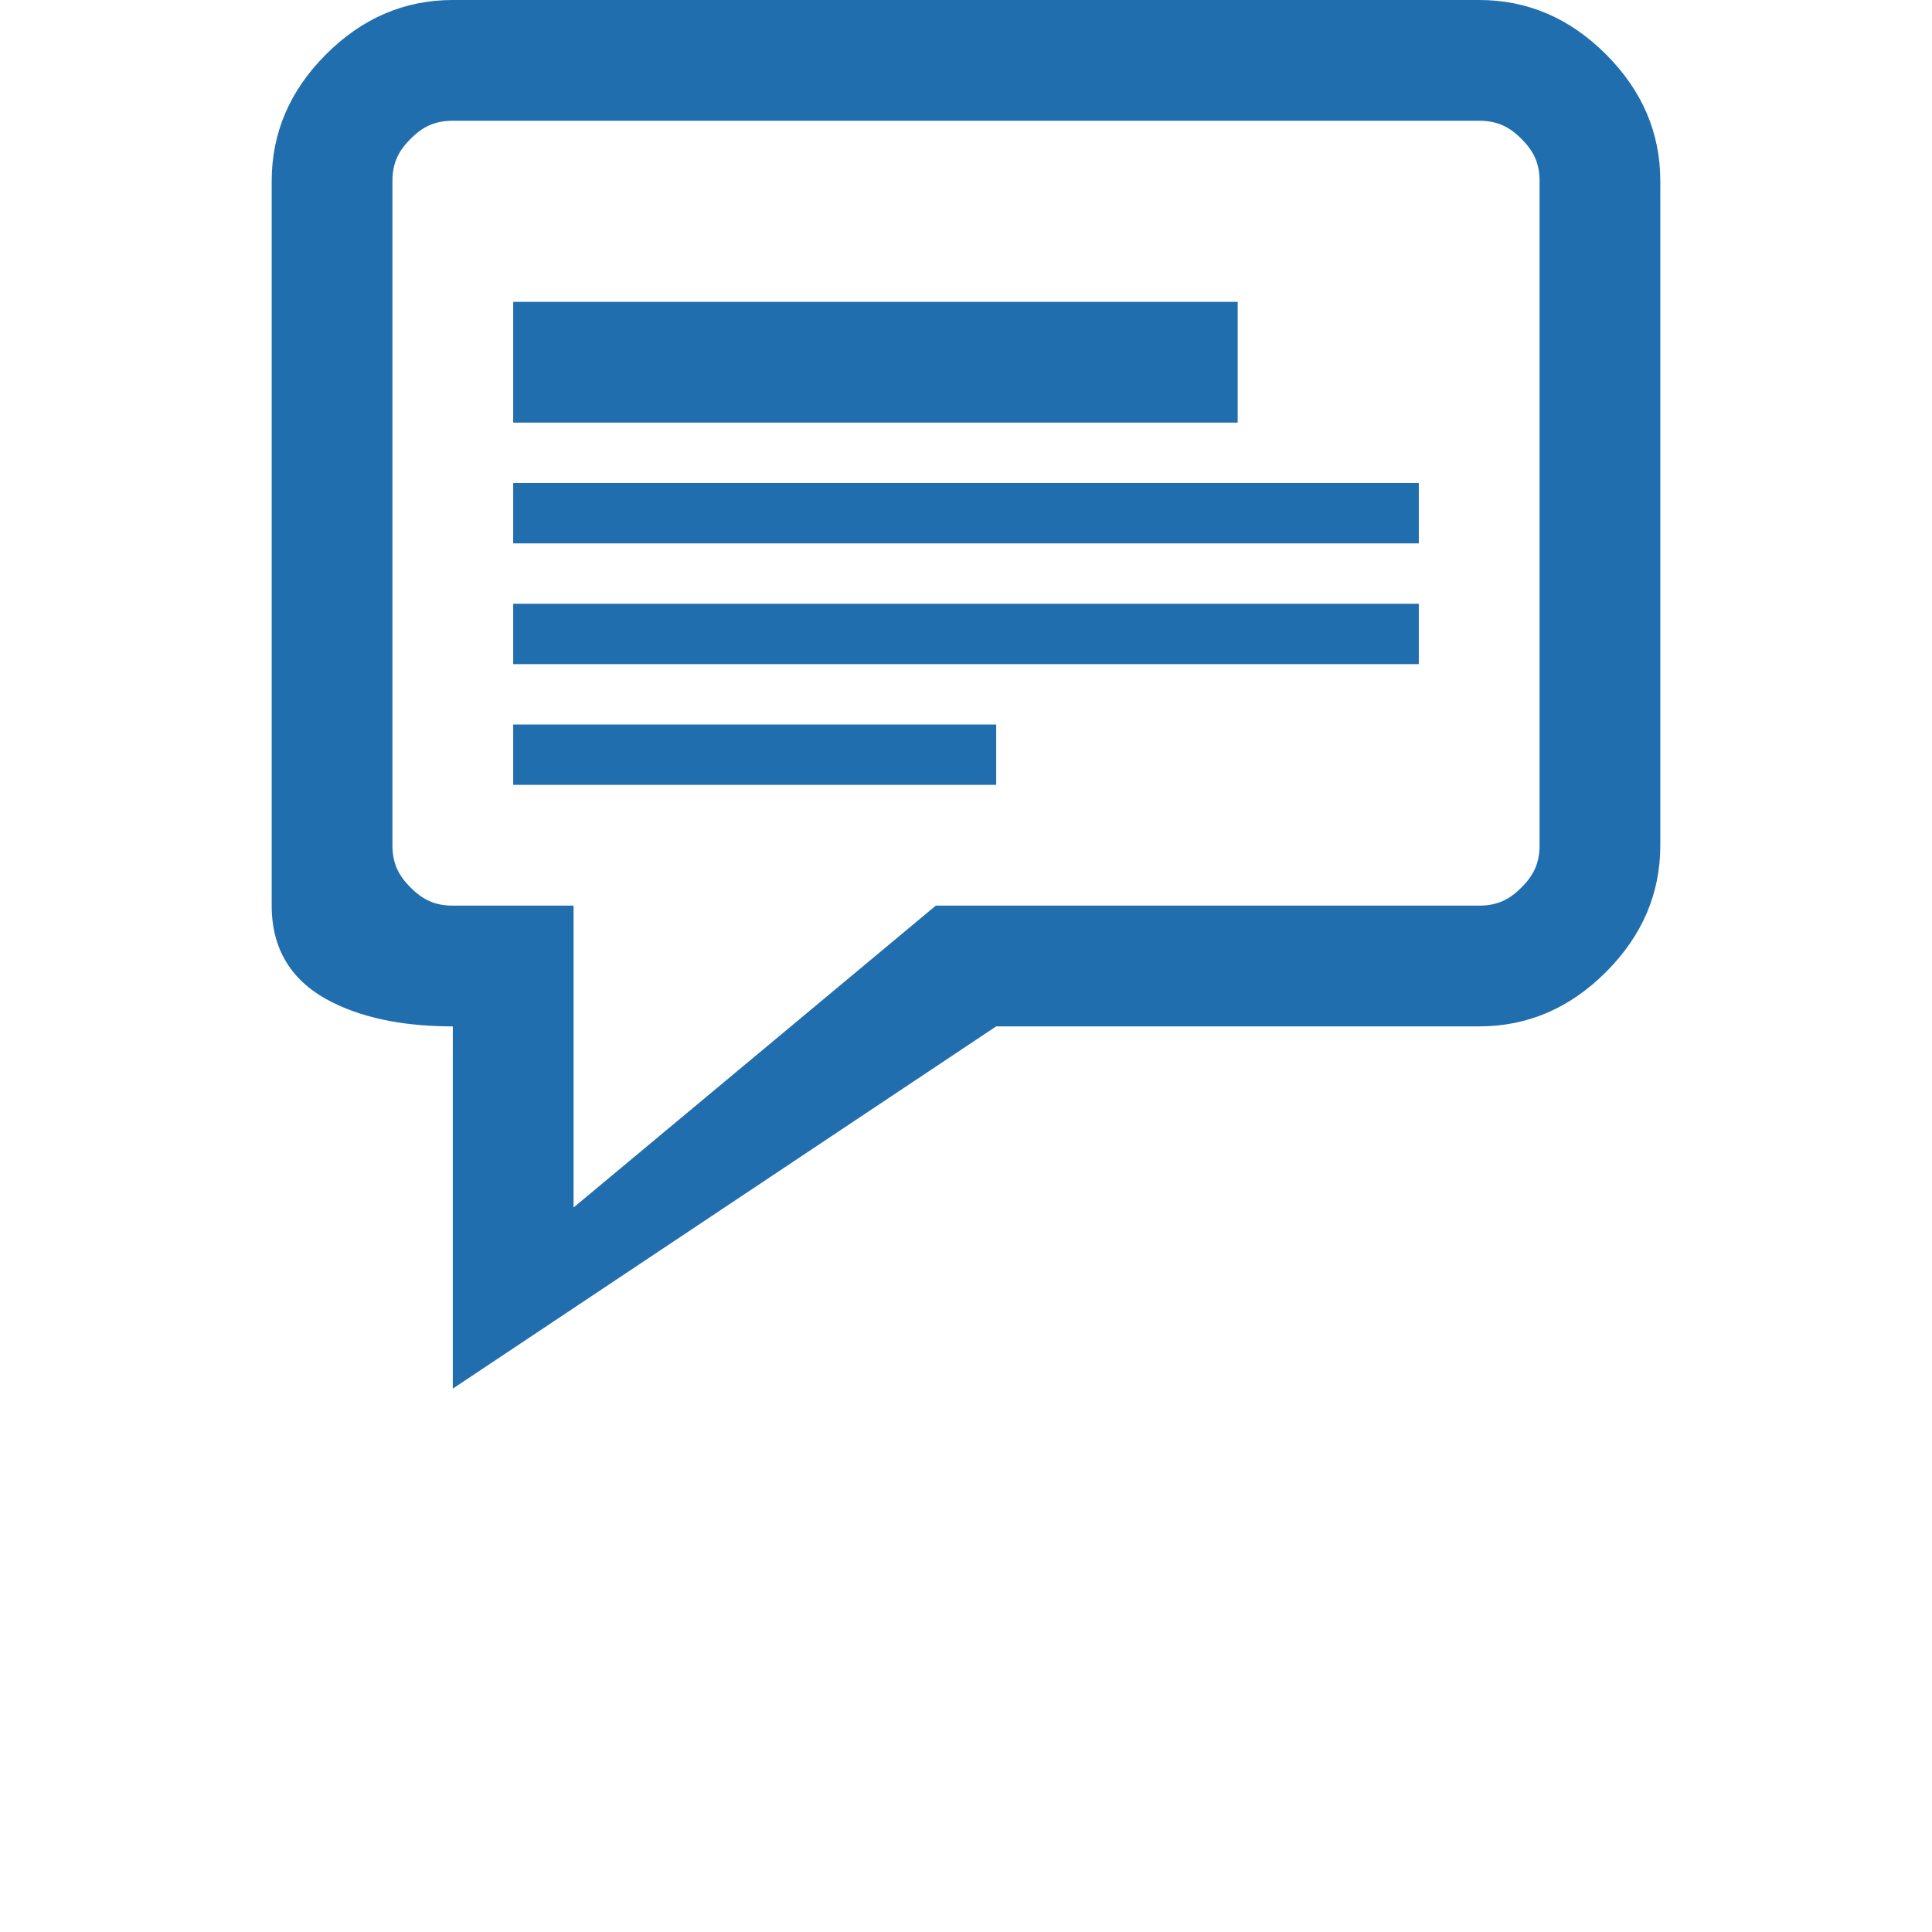 <?xml version="1.0" encoding="utf-8"?>
<!-- Generator: Adobe Illustrator 19.0.0, SVG Export Plug-In . SVG Version: 6.00 Build 0)  -->
<svg version="1.1" id="Layer_1" xmlns="http://www.w3.org/2000/svg" xmlns:xlink="http://www.w3.org/1999/xlink" x="0px" y="0px"
	 viewBox="-472.5 265.5 32 32" style="enable-background:new -472.5 265.5 32 32;" xml:space="preserve">
<style type="text/css">
	.st0{fill:#216EAF;}
</style>
<path class="st0" d="M-445.9,266.4c0.6,0.6,0.9,1.3,0.9,2.1v11c0,0.8-0.3,1.5-0.9,2.1c-0.6,0.6-1.3,0.9-2.1,0.9h-8l-9,6v-6
	c-0.7,0-1.4-0.1-2-0.4c-0.6-0.3-1-0.8-1-1.6v-12c0-0.8,0.3-1.5,0.9-2.1c0.6-0.6,1.3-0.9,2.1-0.9h17
	C-447.2,265.5-446.5,265.8-445.9,266.4z M-447,268.5c0-0.3-0.1-0.5-0.3-0.7c-0.2-0.2-0.4-0.3-0.7-0.3h-17c-0.3,0-0.5,0.1-0.7,0.3
	c-0.2,0.2-0.3,0.4-0.3,0.7v11c0,0.3,0.1,0.5,0.3,0.7c0.2,0.2,0.4,0.3,0.7,0.3h2v5l6-5h9c0.3,0,0.5-0.1,0.7-0.3
	c0.2-0.2,0.3-0.4,0.3-0.7V268.5z M-464,272.5h12v-2h-12V272.5z M-464,274.5h15v-1h-15V274.5z M-464,276.5h15v-1h-15V276.5z
	 M-464,278.5h8v-1h-8V278.5z"/>
</svg>

